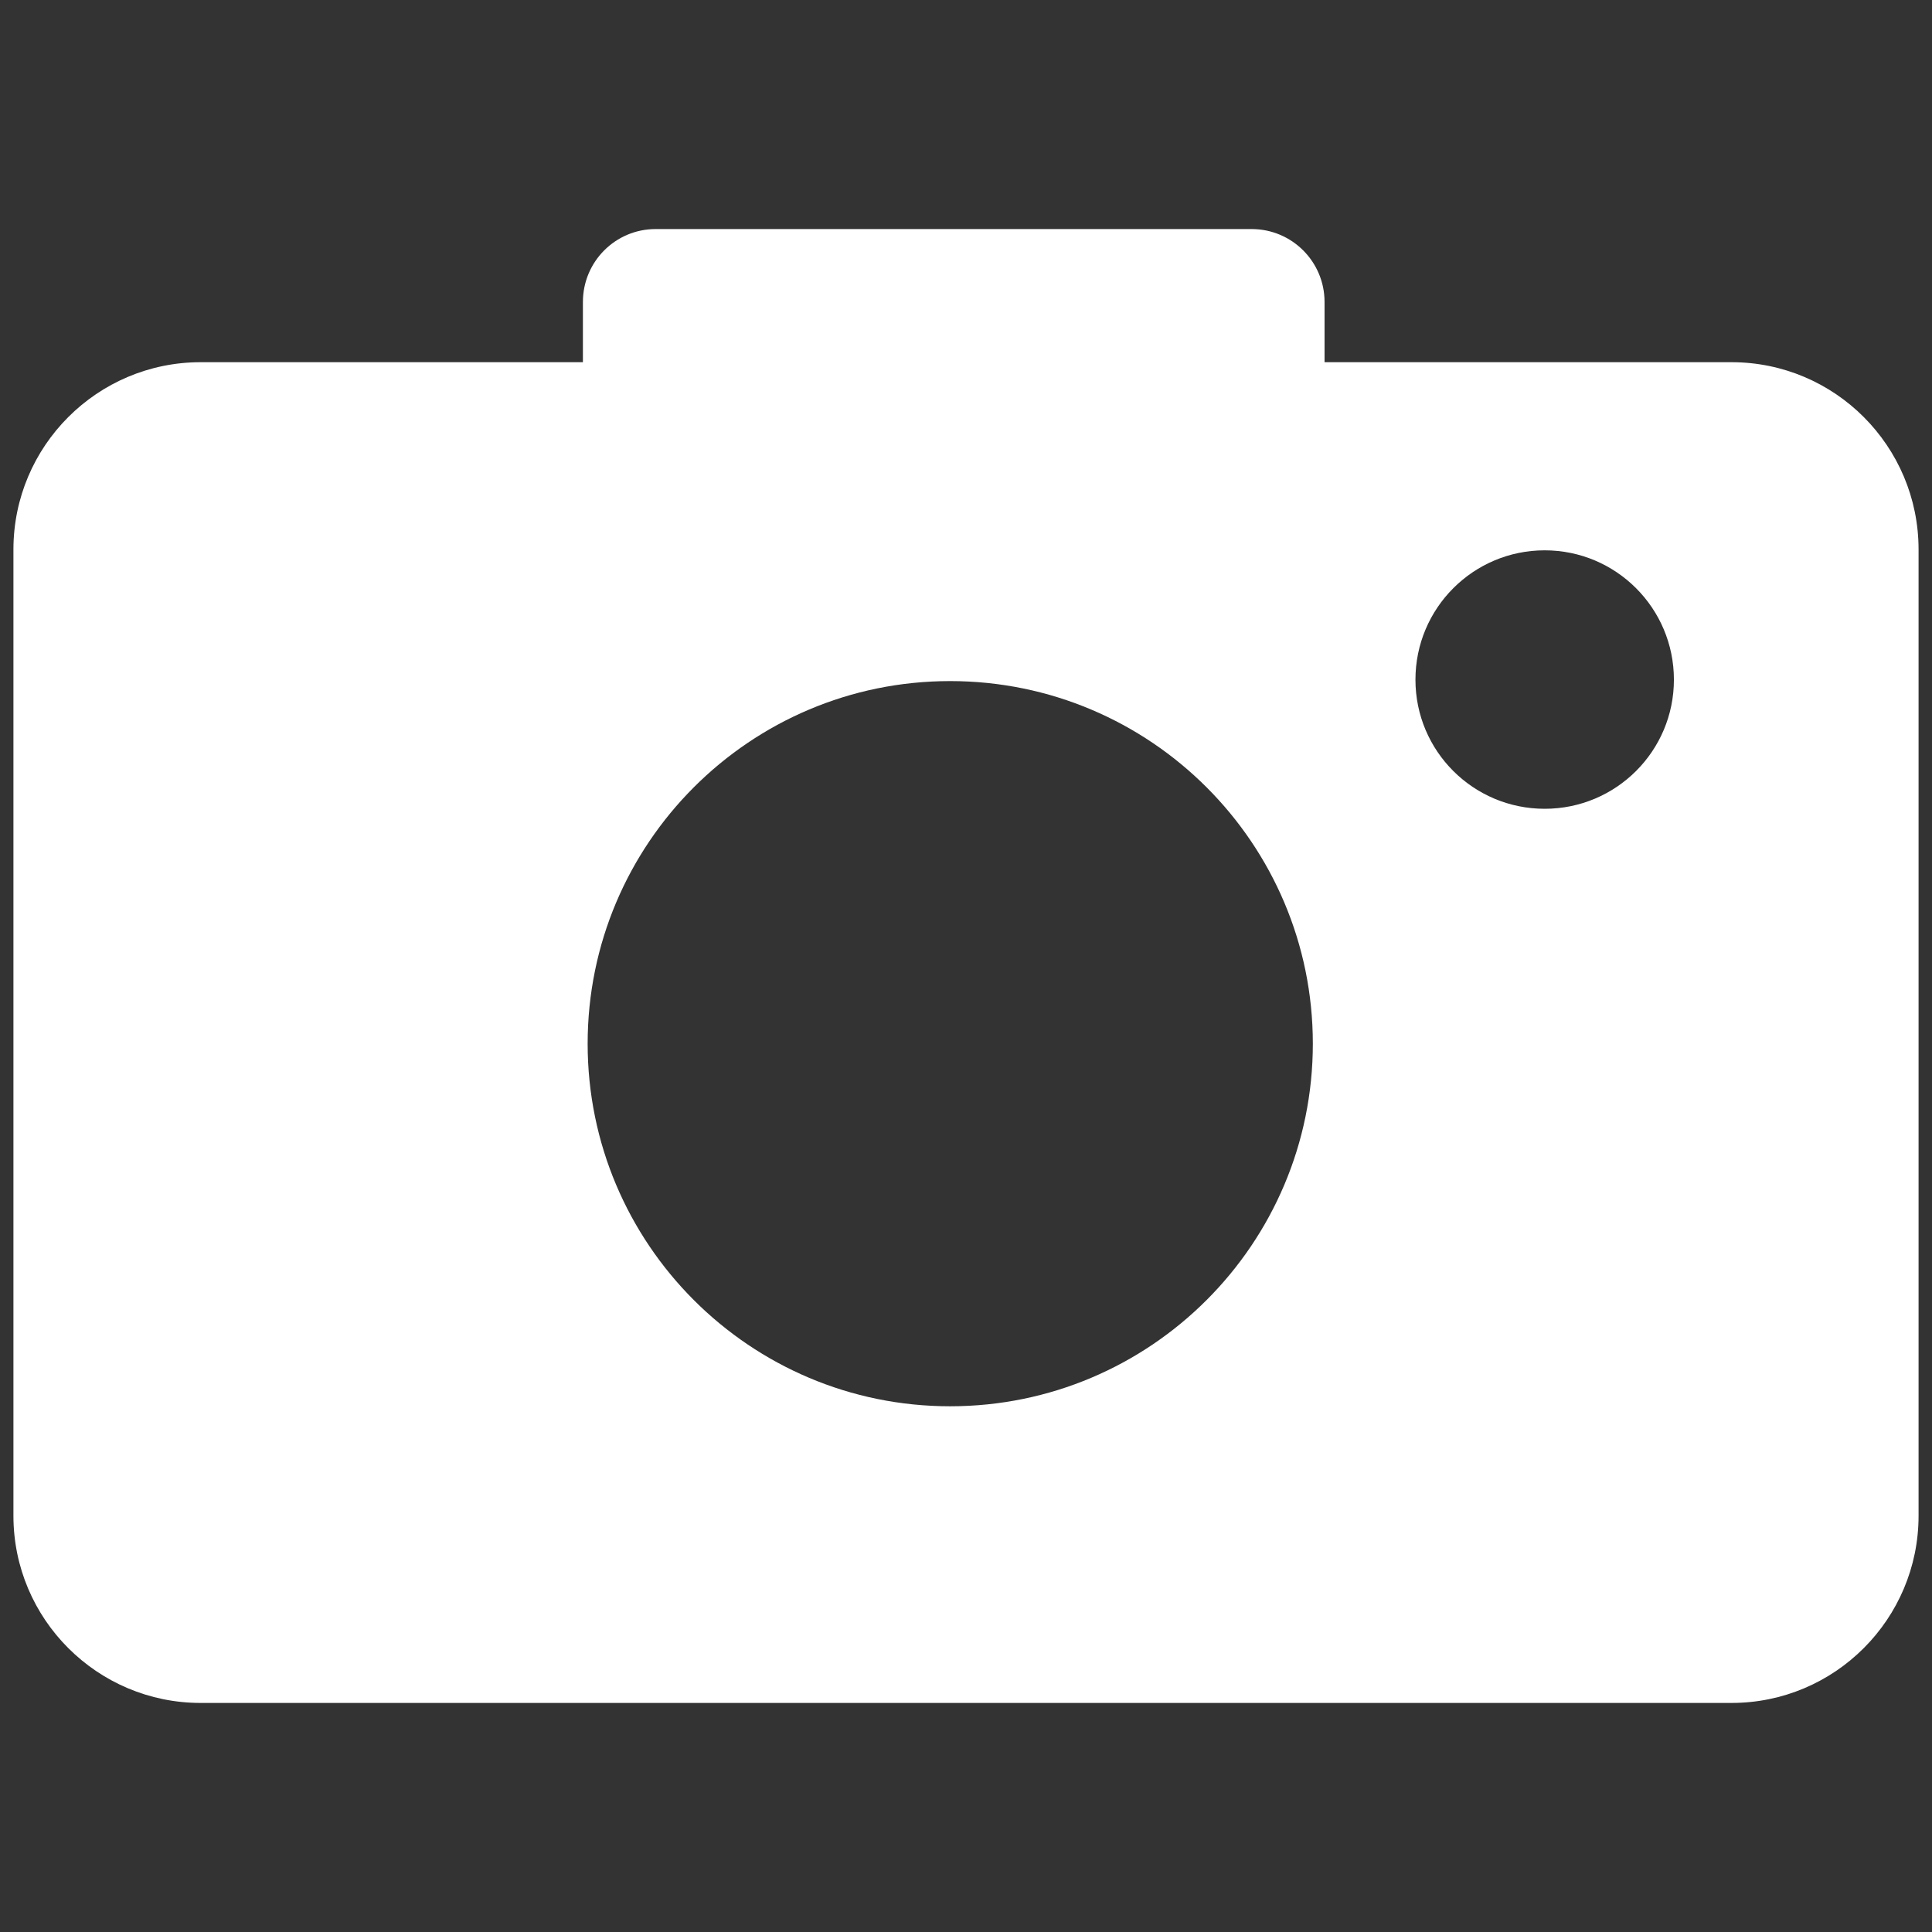 <?xml version="1.0" encoding="utf-8"?>
<!-- Generator: Adobe Illustrator 16.0.0, SVG Export Plug-In . SVG Version: 6.00 Build 0)  -->
<!DOCTYPE svg PUBLIC "-//W3C//DTD SVG 1.1//EN" "http://www.w3.org/Graphics/SVG/1.1/DTD/svg11.dtd">
<svg version="1.1" id="Layer_1" xmlns="http://www.w3.org/2000/svg" xmlns:xlink="http://www.w3.org/1999/xlink" x="0px" y="0px"
	 width="500px" height="500px" viewBox="0 0 500 500" enable-background="new 0 0 500 500" xml:space="preserve">
<rect x="0" y="0" width="500" height="500" fill="#333333" stroke="none"/>
<path fill-rule="evenodd" clip-rule="evenodd" fill="#FFFFFF" d="M448.106,93.735H342.793V78.149
	c0-10.427-8.441-18.869-18.868-18.869H169.69c-10.427,0-18.833,8.442-18.833,18.869v15.586H51.93
	c-26.734,0-48.454,21.701-48.454,48.471v250.077c0,26.753,21.719,48.437,48.454,48.437h396.176
	c26.734,0,48.417-21.684,48.417-48.437V142.207C496.523,115.436,474.841,93.735,448.106,93.735z M245.887,363.944
	c-51.809,0-93.804-42.031-93.804-93.841c0-51.808,41.996-93.839,93.804-93.839c51.845,0,93.875,42.031,93.875,93.839
	C339.763,321.913,297.732,363.944,245.887,363.944z M399.763,209.313c-18.473,0-33.446-14.937-33.446-33.409
	c0-18.508,14.974-33.48,33.446-33.48c18.471,0,33.443,14.972,33.443,33.48C433.206,194.376,418.233,209.313,399.763,209.313z"/>
</svg>
